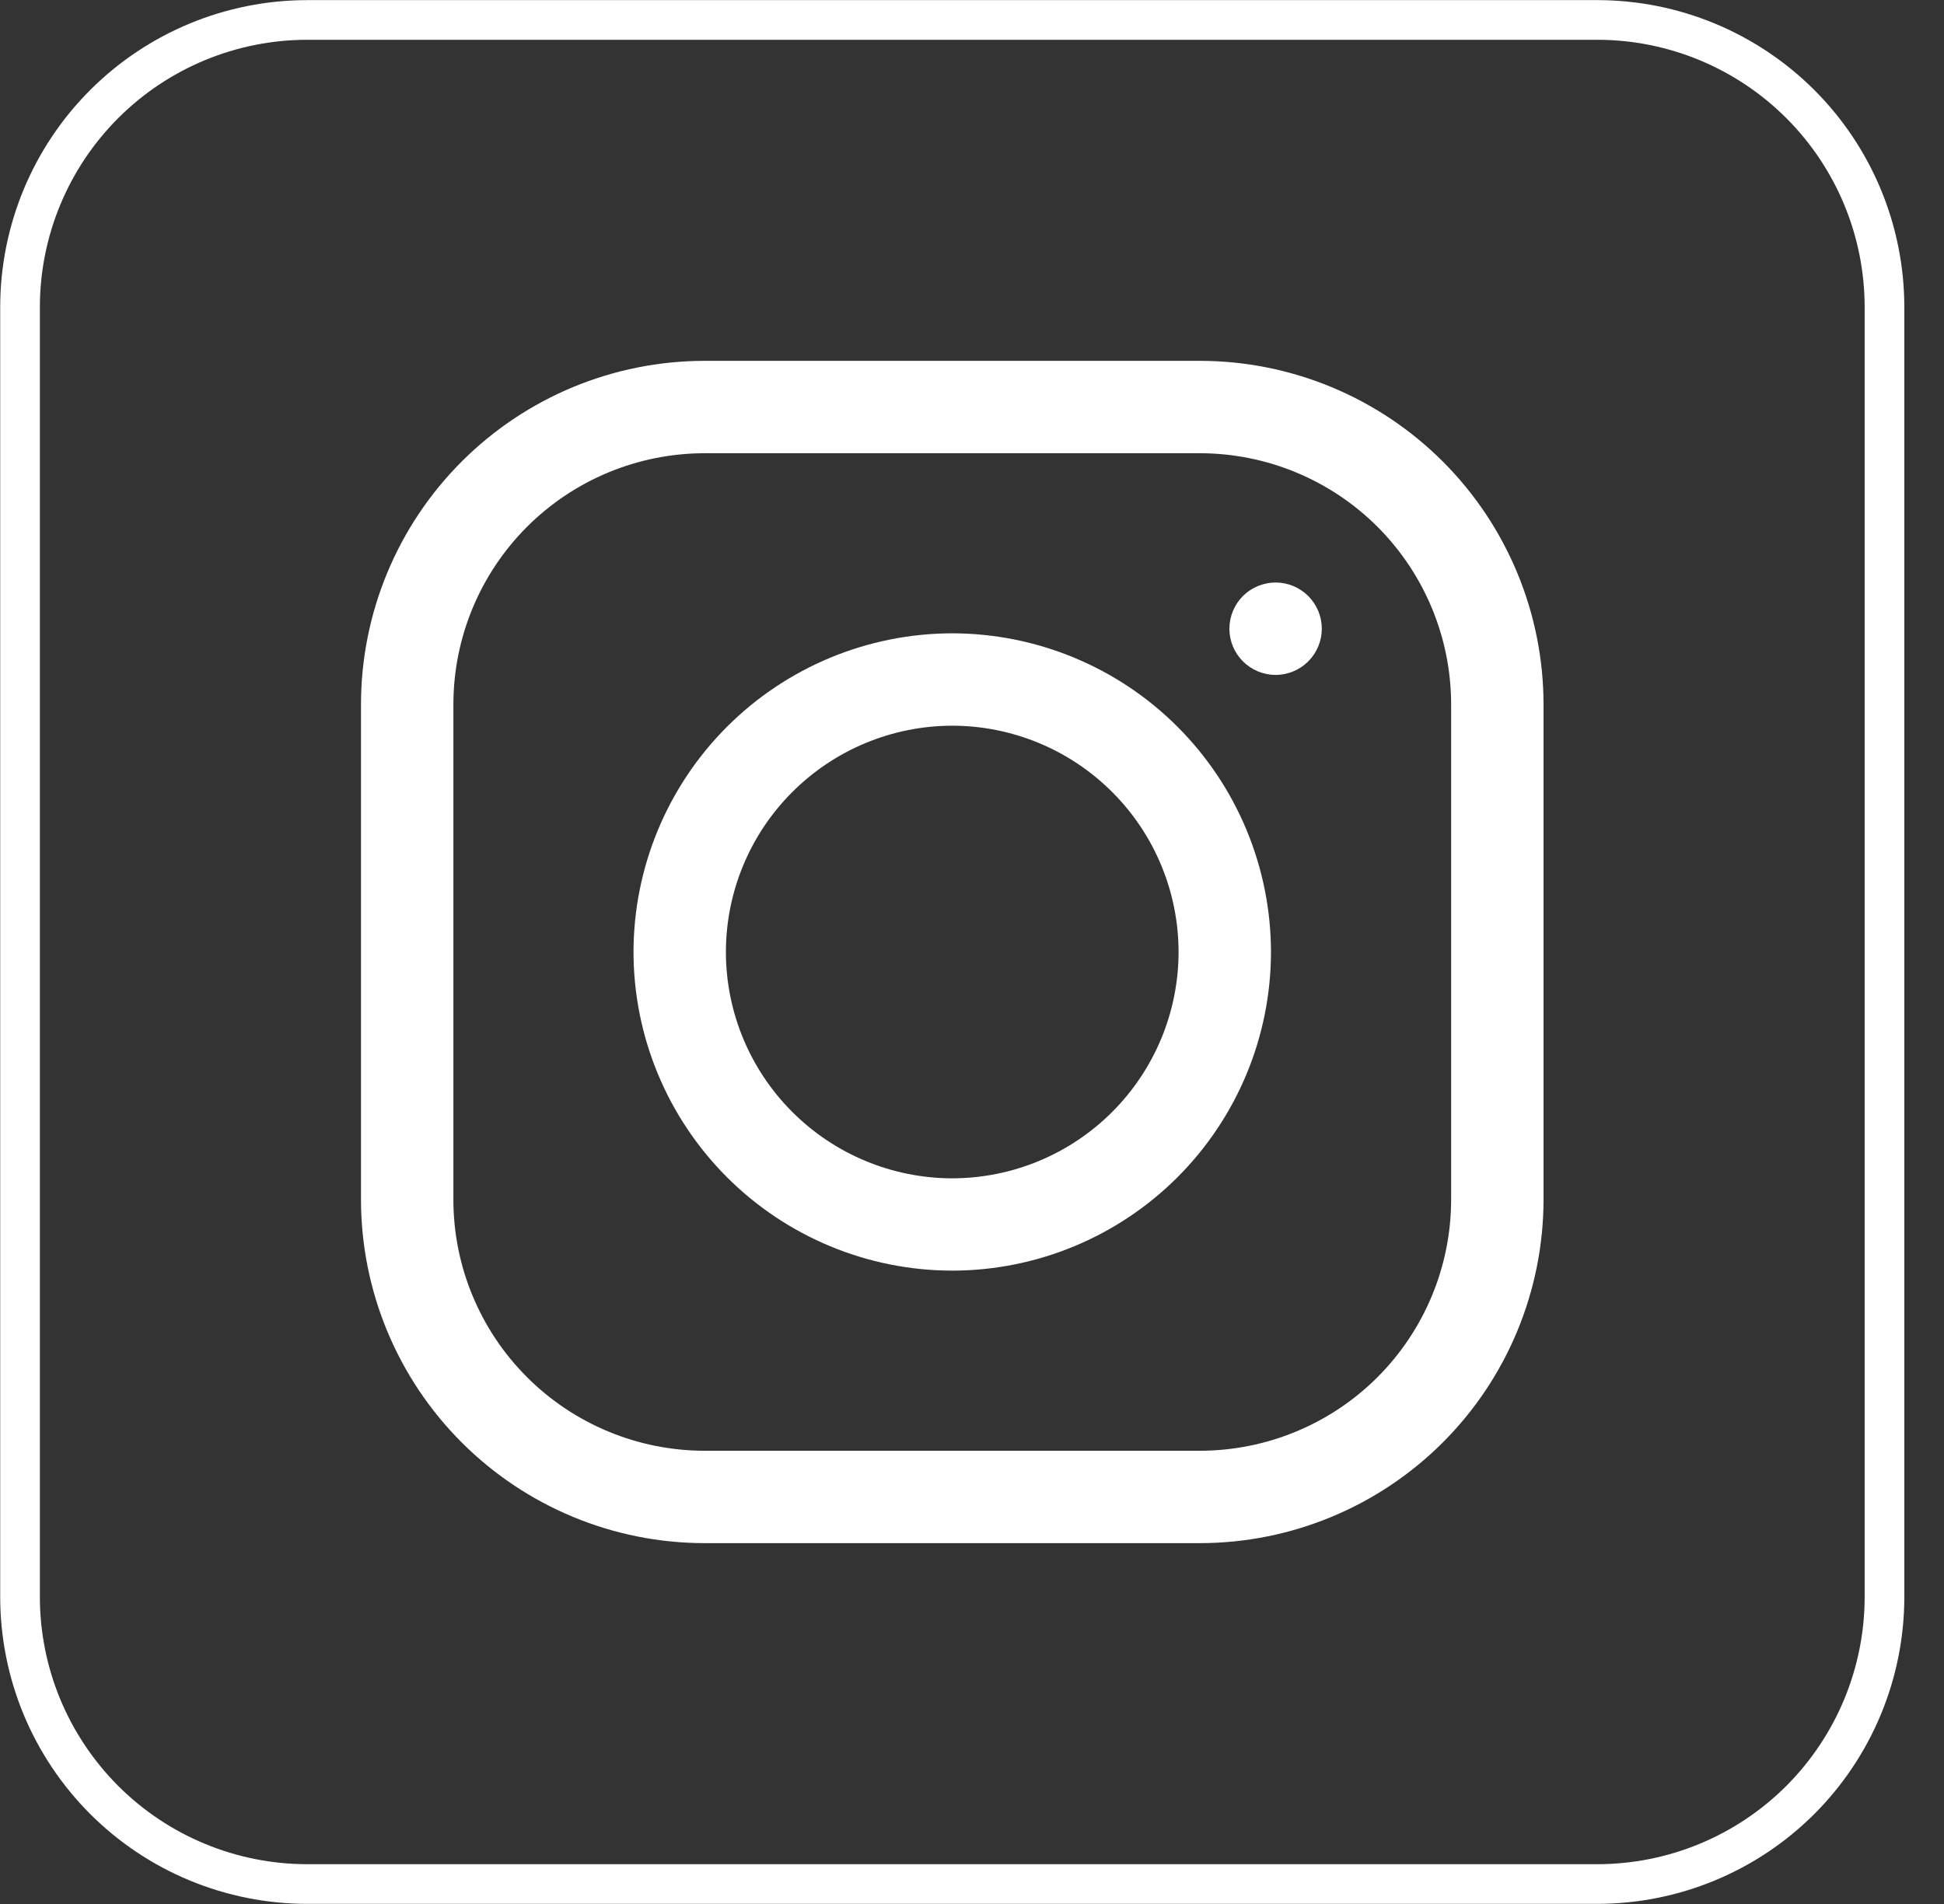<svg width="49" height="48" viewBox="0 0 49 48" fill="none" xmlns="http://www.w3.org/2000/svg">
<rect x="0" y="0" width="49" height="48" fill="#333333" stroke="none"/>
<g clip-path="url(#clip0_322_6422)">
<path fill-rule="evenodd" clip-rule="evenodd" d="M7.746 0.503H40.258C42.179 0.503 44.02 1.266 45.379 2.624C46.737 3.982 47.5 5.824 47.5 7.745V40.257C47.5 41.208 47.312 42.149 46.948 43.028C46.584 43.906 46.051 44.704 45.379 45.377C44.706 46.049 43.908 46.583 43.029 46.946C42.151 47.31 41.209 47.497 40.258 47.497H7.746C6.796 47.497 5.854 47.31 4.975 46.946C4.097 46.583 3.298 46.049 2.626 45.377C1.954 44.704 1.42 43.906 1.056 43.028C0.692 42.149 0.505 41.208 0.505 40.257V7.745C0.505 5.824 1.268 3.982 2.626 2.624C3.984 1.266 5.826 0.503 7.746 0.503Z" stroke="white" stroke-miterlimit="10"/>
<path d="M30.247 9.097H17.757C15.461 9.099 13.261 10.012 11.638 11.635C10.014 13.258 9.101 15.459 9.099 17.755V30.245C9.101 32.541 10.014 34.742 11.638 36.365C13.261 37.988 15.461 38.901 17.757 38.903H30.247C32.543 38.901 34.743 37.988 36.367 36.365C37.99 34.742 38.903 32.541 38.906 30.245V17.755C38.903 15.459 37.99 13.258 36.367 11.635C34.743 10.012 32.543 9.099 30.247 9.097ZM36.577 30.245C36.575 31.923 35.907 33.532 34.721 34.719C33.534 35.905 31.925 36.572 30.247 36.574H17.757C16.079 36.572 14.47 35.905 13.284 34.719C12.097 33.532 11.429 31.924 11.428 30.245V17.755C11.43 16.076 12.097 14.468 13.284 13.281C14.47 12.095 16.079 11.428 17.757 11.426H30.247C31.925 11.428 33.534 12.095 34.721 13.281C35.907 14.468 36.575 16.076 36.577 17.755V30.245Z" fill="white"/>
<path d="M24.002 15.966C21.872 15.969 19.83 16.816 18.324 18.322C16.818 19.828 15.971 21.87 15.968 24C15.97 26.13 16.818 28.172 18.324 29.678C19.83 31.184 21.872 32.031 24.002 32.033C26.132 32.031 28.174 31.184 29.68 29.678C31.186 28.172 32.034 26.13 32.036 24C32.033 21.87 31.186 19.828 29.68 18.322C28.174 16.816 26.132 15.969 24.002 15.966ZM24.002 29.706C22.49 29.704 21.039 29.102 19.97 28.032C18.9 26.963 18.298 25.512 18.297 24C18.298 22.487 18.9 21.037 19.97 19.968C21.04 18.898 22.49 18.297 24.002 18.295C25.515 18.297 26.965 18.898 28.034 19.968C29.104 21.037 29.705 22.487 29.707 24C29.705 25.512 29.104 26.962 28.034 28.032C26.965 29.102 25.515 29.704 24.002 29.706Z" fill="white"/>
<path d="M32.153 14.685C32.461 14.685 32.757 14.808 32.976 15.027C33.194 15.245 33.317 15.541 33.317 15.849C33.317 16.002 33.287 16.154 33.228 16.295C33.17 16.436 33.084 16.565 32.976 16.673C32.868 16.781 32.74 16.867 32.598 16.926C32.457 16.984 32.306 17.015 32.153 17.015C32 17.015 31.848 16.984 31.707 16.926C31.566 16.867 31.437 16.781 31.329 16.673C31.221 16.565 31.135 16.437 31.076 16.295C31.018 16.154 30.988 16.002 30.988 15.849C30.988 15.697 31.018 15.545 31.077 15.404C31.135 15.263 31.221 15.134 31.329 15.026C31.437 14.918 31.566 14.832 31.707 14.774C31.848 14.716 32 14.685 32.153 14.685Z" fill="white"/>
</g>
<defs>
<clipPath id="clip0_322_6422">
<rect width="48.001" height="48" fill="white" transform="translate(0.002)"/>
</clipPath>
</defs>
</svg>
